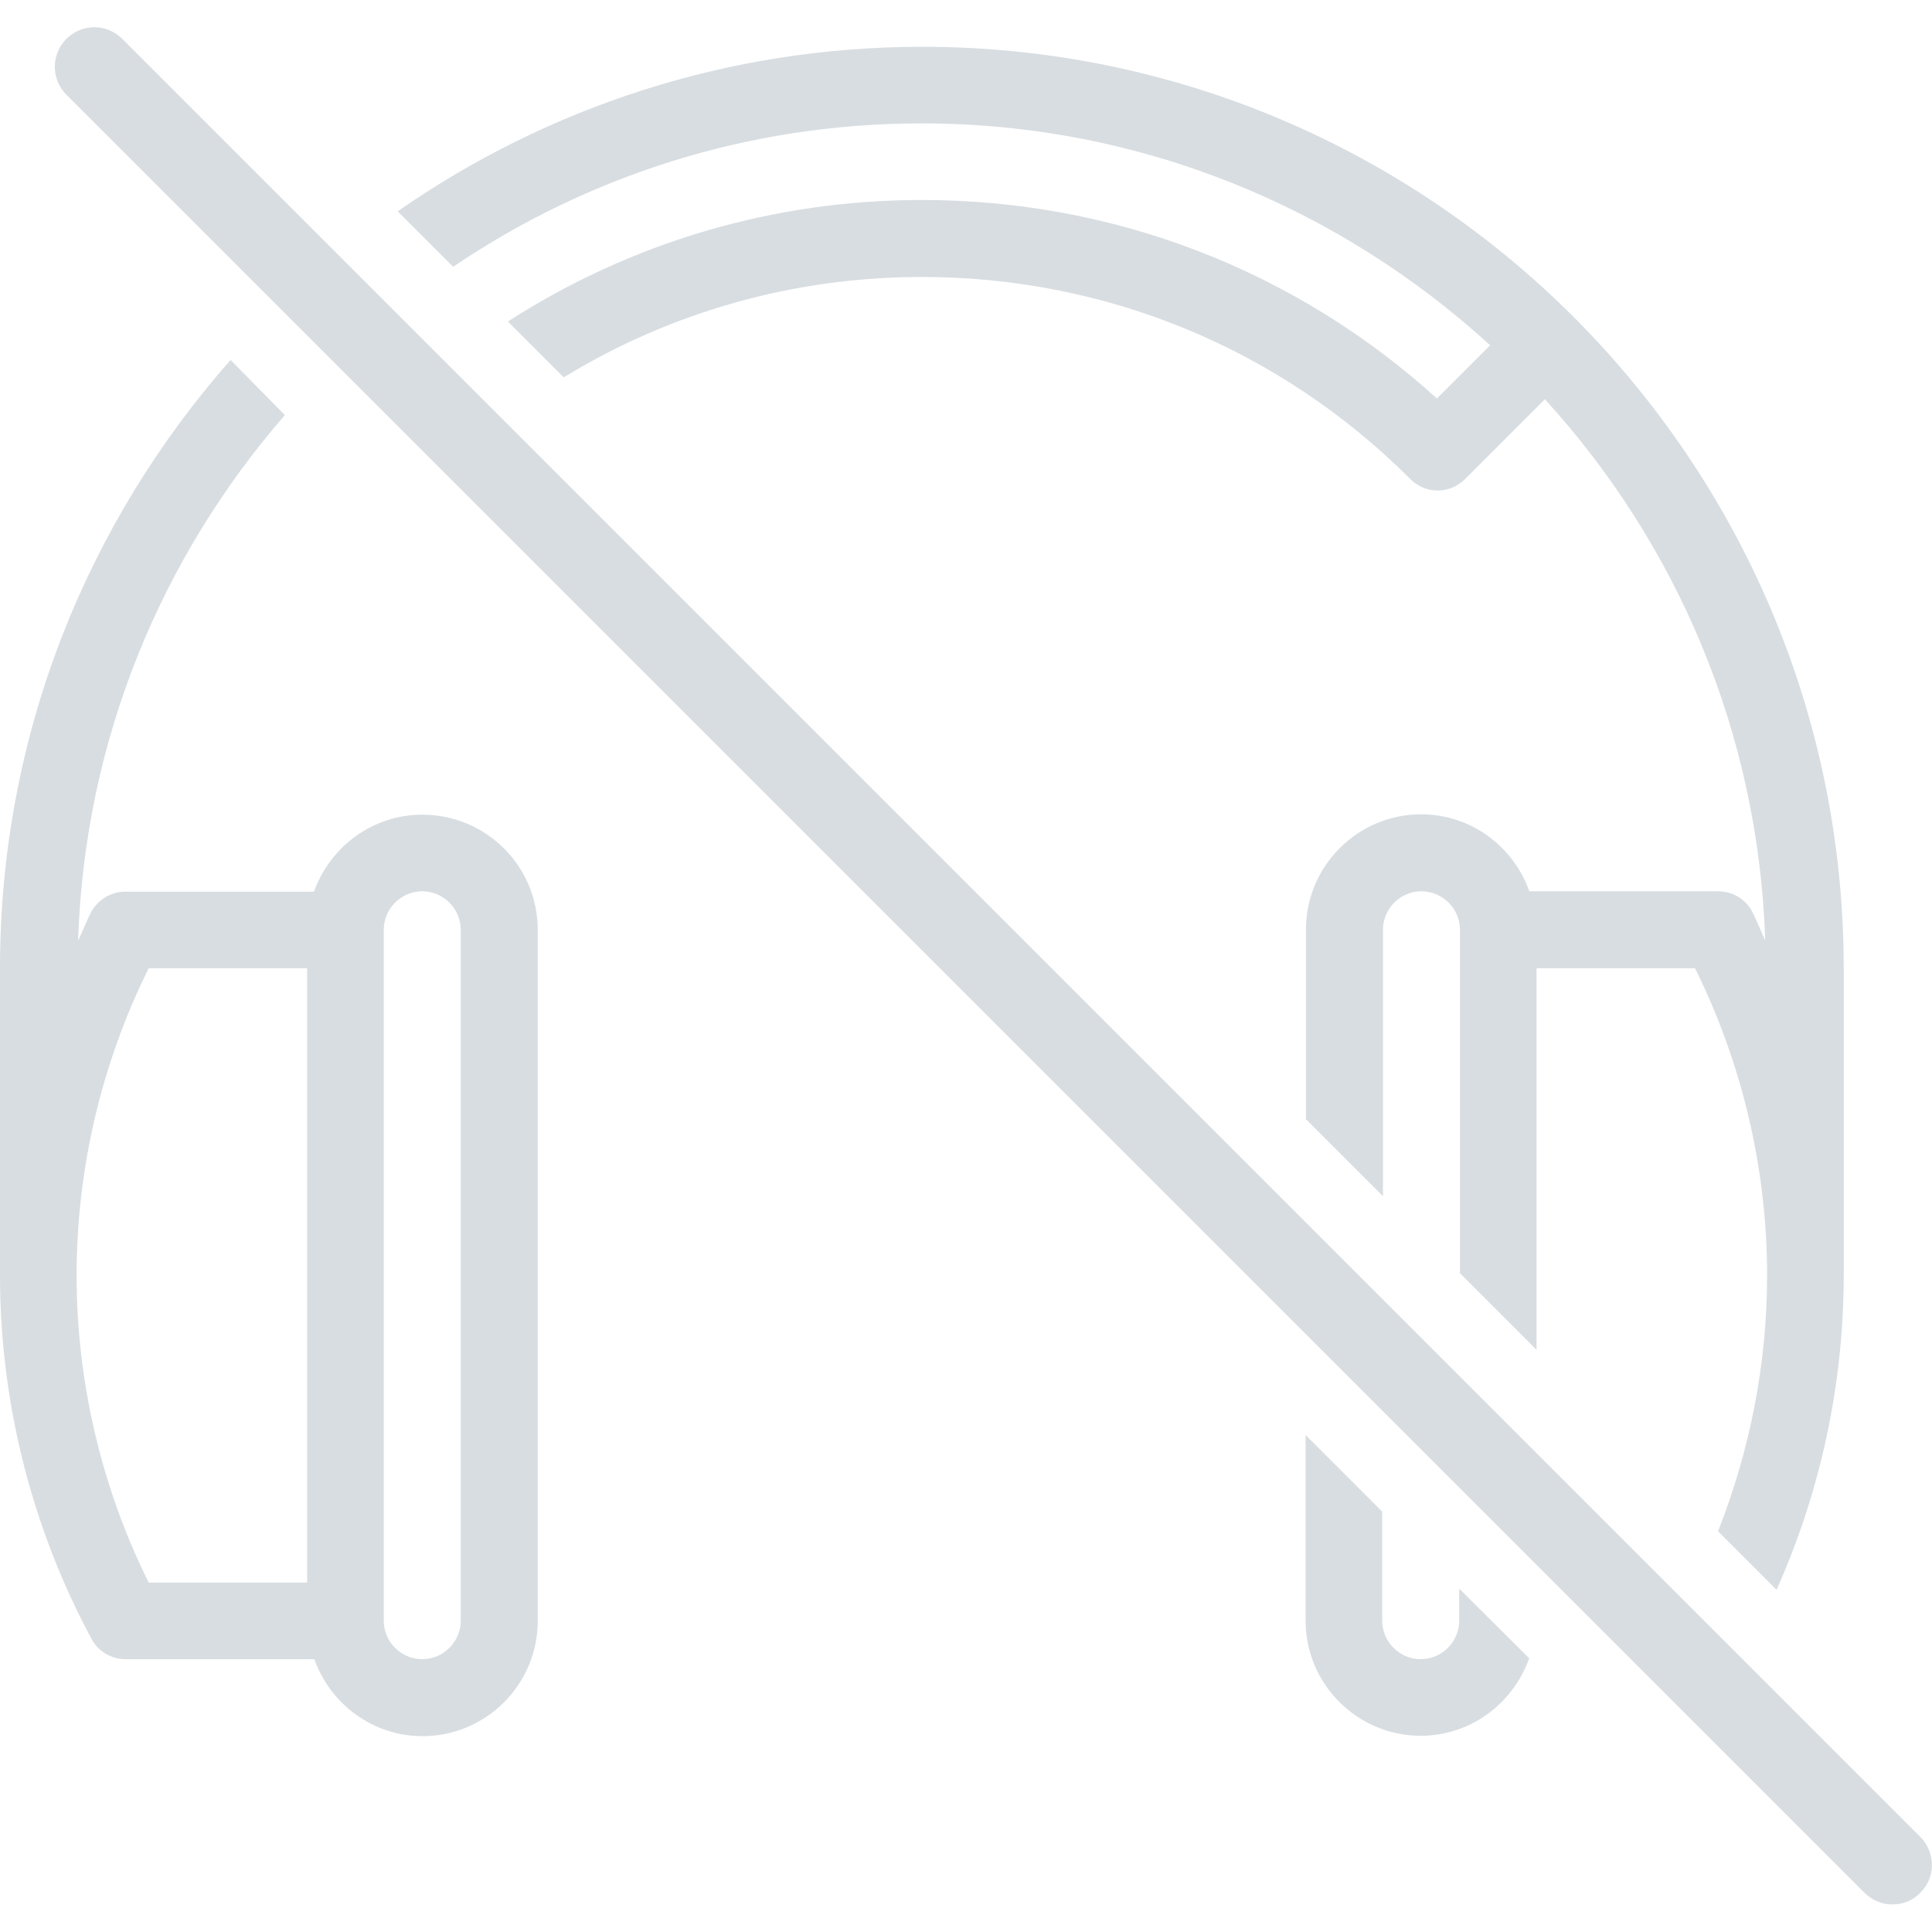 <?xml version="1.0" encoding="utf-8"?>
<!-- Generator: Adobe Illustrator 20.0.0, SVG Export Plug-In . SVG Version: 6.00 Build 0)  -->
<svg version="1.1" id="Layer_1" xmlns="http://www.w3.org/2000/svg" xmlns:xlink="http://www.w3.org/1999/xlink" x="0px" y="0px"
	 viewBox="0 0 512 512" style="enable-background:new 0 0 512 512;" xml:space="preserve">
<style type="text/css">
	.st0{fill:#D8DDE1;}
</style>
<g>
	<path class="st0" d="M244.2,32.7c58.1,0,110.9,22.4,150.7,58.8l-14.1,14.1c-37.5-34-85.6-52.6-136.5-52.6
		c-39.5,0-77.2,11.3-109.7,32.2l14.8,14.8c28.3-17.3,60.9-26.6,94.9-26.6c48.9,0,94.9,19,129.5,53.6c1.9,1.9,4.5,3,7.2,3
		c2.7,0,5.3-1.1,7.2-3l21.2-21.2c34.8,38.1,56.6,88.2,58.4,143.4c-1.2-2.5-2.2-5.2-3.5-7.7c-1.8-3.3-5.2-5.3-9-5.3h-50
		c-4.2-11.8-15.4-20.4-28.7-20.4c-16.8,0-30.5,13.7-30.5,30.5v50.3l20.4,20.4v-70.6c0-5.6,4.6-10.2,10.2-10.2s10.2,4.6,10.2,10.2v91
		l20.3,20.3V256.6h42c12.5,25.2,19.1,53.2,19.1,81.4c0,23.2-4.5,46.3-13,67.8l15.5,15.5c11.7-26.1,17.8-54.6,17.8-83.3v-81.4
		c0-134.7-109.5-244.2-244.2-244.2c-51.6,0-99.5,16.1-139,43.6l14.7,14.7C155.5,46.7,198.2,32.7,244.2,32.7z"/>
	<path class="st0" d="M386.7,429.5c0,5.6-4.6,10.2-10.2,10.2s-10.2-4.6-10.2-10.2v-28.9L346,380.3v49.2c0,16.8,13.7,30.5,30.5,30.5
		c13.2,0,24.4-8.5,28.7-20.4h0.2L386.7,421V429.5z"/>
	<path class="st0" d="M111.9,215.9c-13.2,0-24.4,8.5-28.7,20.4h-50c-3.7,0-7.2,2.1-9,5.3c-1.3,2.5-2.3,5.2-3.5,7.7
		c1.7-53.2,22.1-101.7,54.8-139.3L61.1,95.4C23.1,138.5,0,194.8,0,256.6V338c0,33.6,8.4,66.9,24.3,96.4c1.8,3.3,5.2,5.3,9,5.3h50
		c4.2,11.8,15.4,20.4,28.7,20.4c16.8,0,30.5-13.7,30.5-30.5V246.4C142.5,229.5,128.8,215.9,111.9,215.9z M81.4,419.4h-42
		c-12.5-25.2-19.1-53.2-19.1-81.4c0-28.2,6.6-56.2,19.1-81.4h42V419.4z M122.1,429.5c0,5.6-4.6,10.2-10.2,10.2s-10.2-4.6-10.2-10.2
		V246.4h0c0-5.6,4.6-10.2,10.2-10.2s10.2,4.6,10.2,10.2V429.5z"/>
	<path class="st0" d="M508.9,486.8L32.4,10.3c-4.1-4.1-10.7-4.1-14.8,0c-4.1,4.1-4.1,10.7,0,14.8l476.5,476.5c2,2,4.7,3.1,7.4,3.1
		s5.4-1,7.4-3.1C513,497.6,513,490.9,508.9,486.8z"/>
</g>
</svg>
